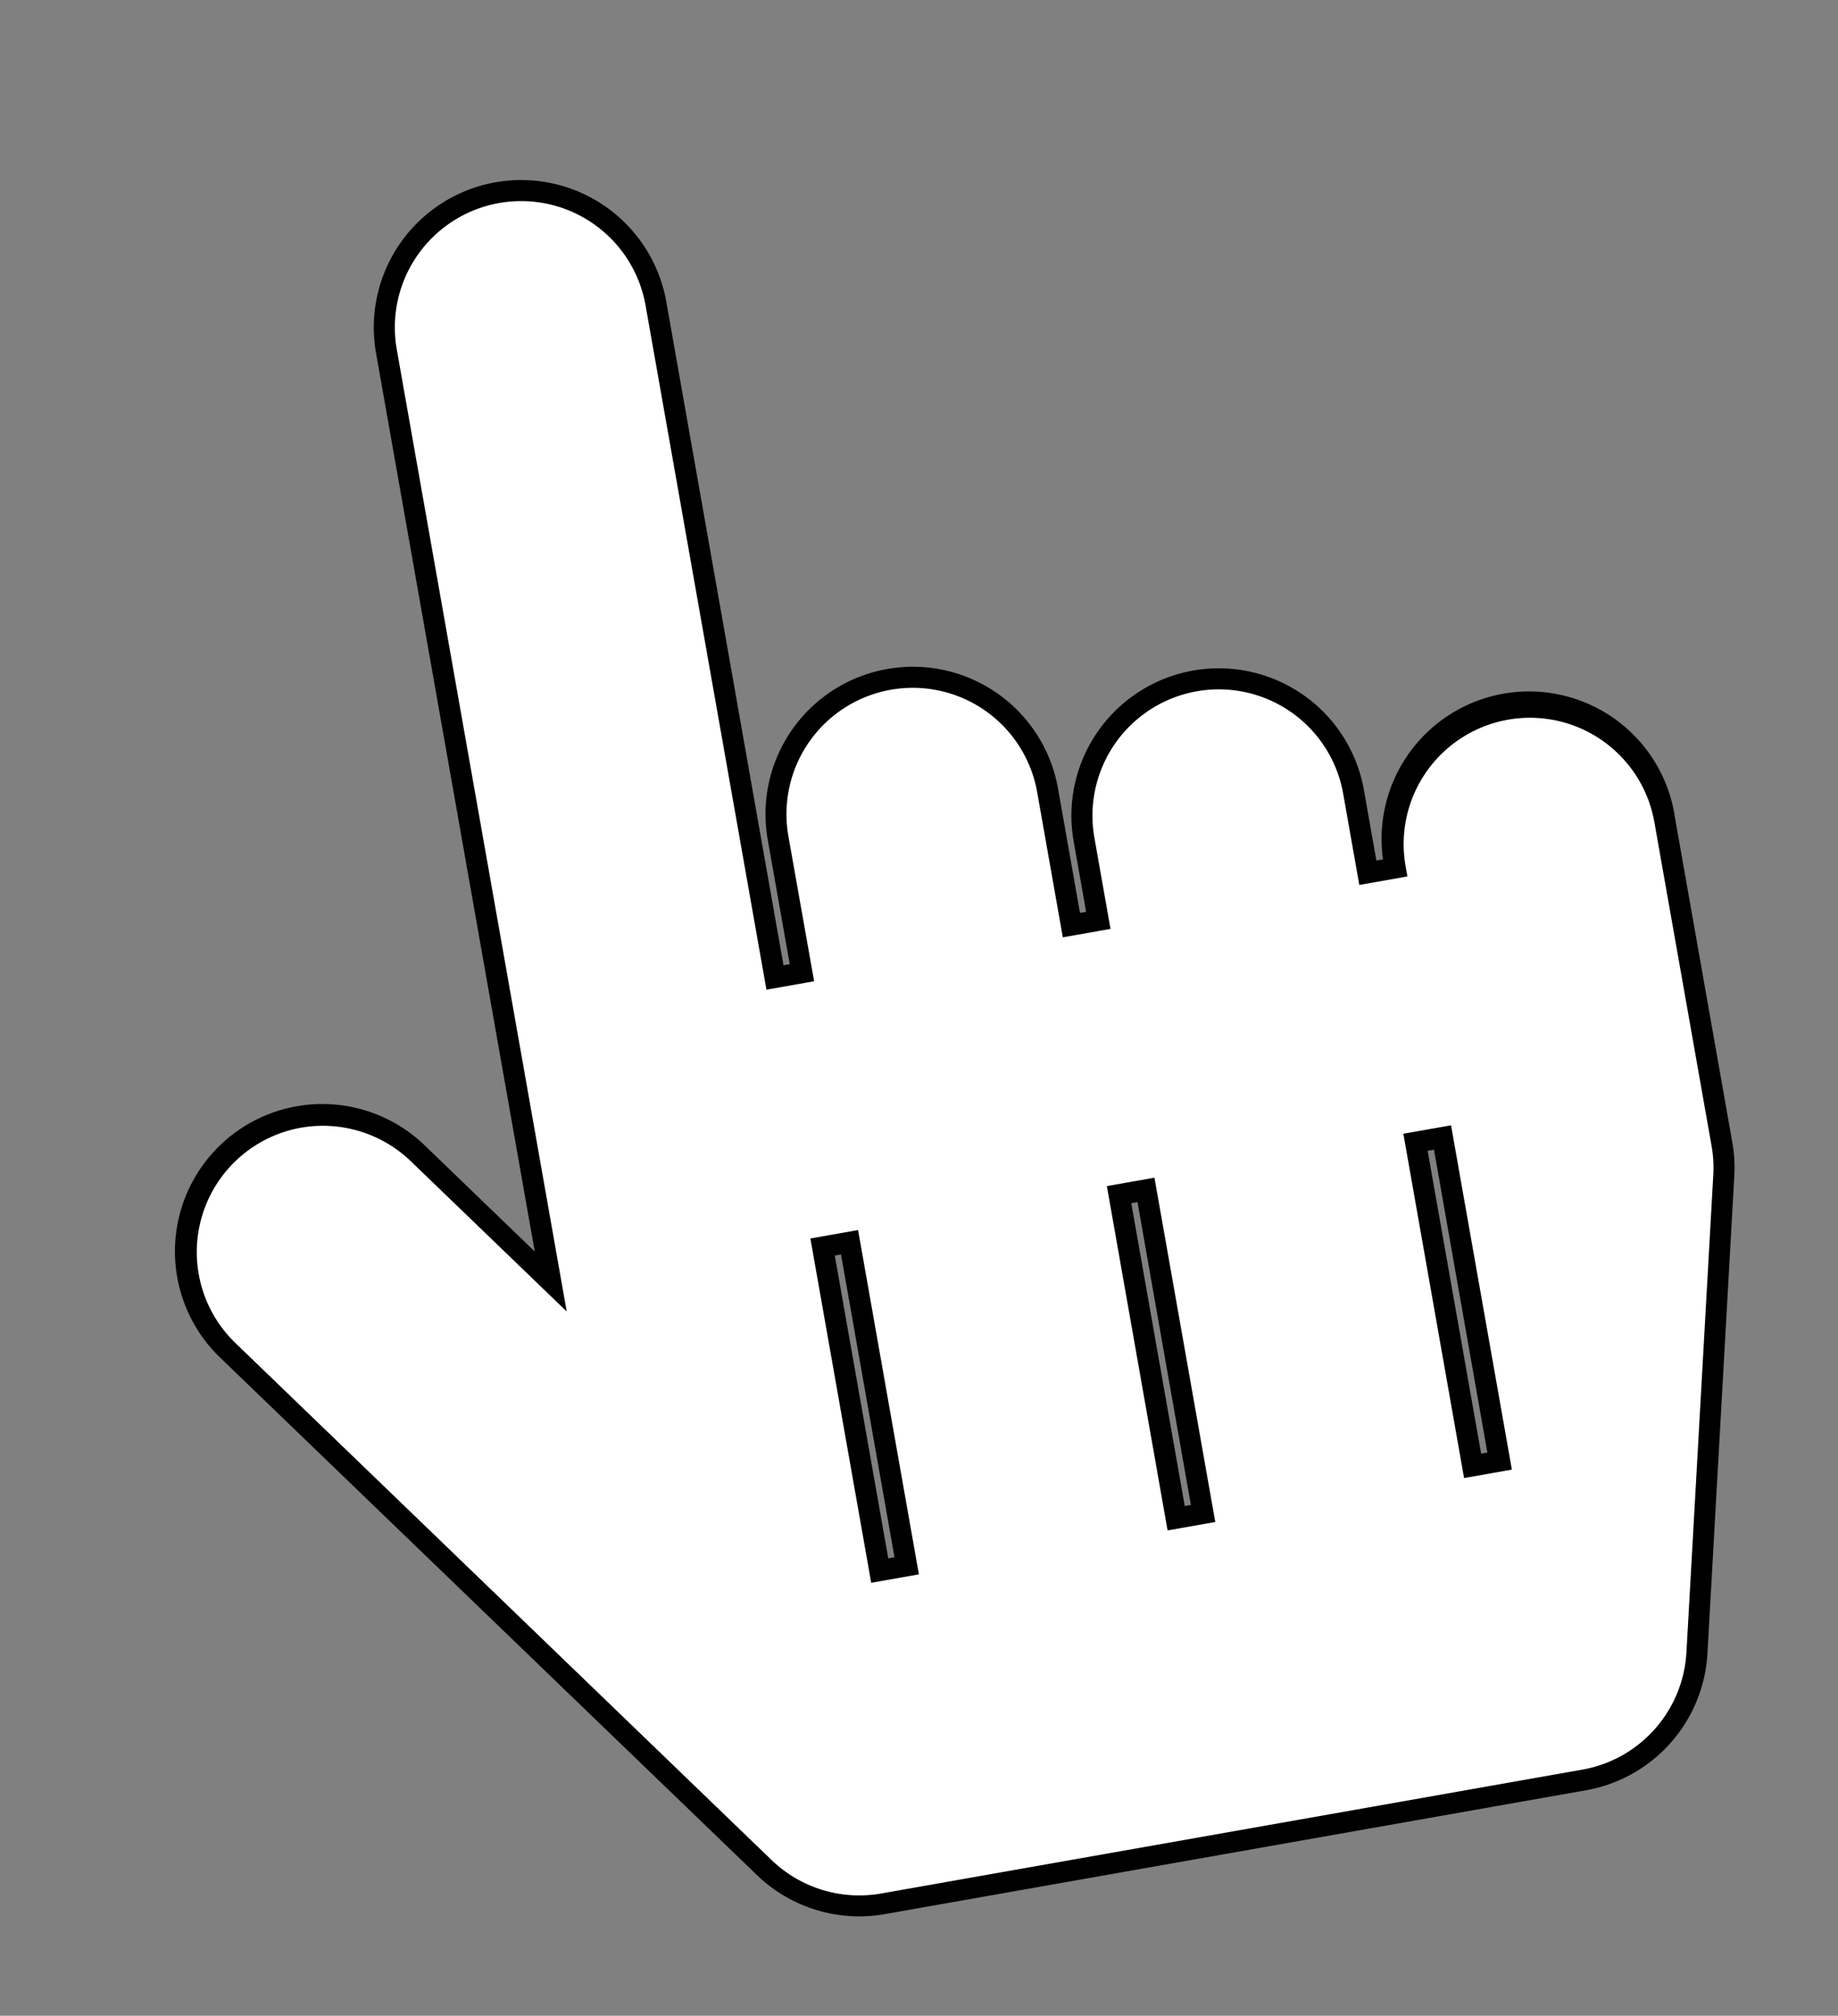 <svg xmlns="http://www.w3.org/2000/svg" width="17.464" height="19.152" viewBox="0 0 17.464 19.152"><rect x="0" y="0" width="17.464" height="19.152" fill="#808080" stroke="none"/><g transform="translate(-361.946 -29.884)"><path d="M14.564,7.8v3.121a1.3,1.3,0,0,1-.035.3l-1.04,4.421a1.3,1.3,0,0,1-1.266,1H5.461a1.3,1.3,0,0,1-1.052-.535L.249,10.387a1.3,1.3,0,1,1,2.1-1.53l1.029,1.415V1.3a1.3,1.3,0,0,1,2.6,0V7.8h.26V6.5a1.3,1.3,0,0,1,2.6,0V7.8H9.1v-.78a1.3,1.3,0,1,1,2.6,0V7.8h.26a1.3,1.3,0,1,1,2.6,0ZM6.242,10.4h-.26v3.121h.26Zm2.861,0h-.26v3.121H9.1Zm2.861,0H11.7v3.121h.26Z" transform="matrix(0.985, -0.174, 0.174, 0.985, 362.061, 32.529)" fill="#fff"/><path d="M4.681-.1a1.4,1.4,0,0,1,1.4,1.4V7.7h.06V6.5a1.4,1.4,0,0,1,2.8,0V7.7H9v-.68a1.4,1.4,0,1,1,2.8,0V7.7h.064a1.4,1.4,0,0,1,2.8.1v3.121a1.4,1.4,0,0,1-.037.321l-1.04,4.421a1.4,1.4,0,0,1-1.363,1.08H5.461a1.4,1.4,0,0,1-1.132-.577L.168,10.446A1.4,1.4,0,1,1,2.433,8.8l.848,1.166V1.3A1.4,1.4,0,0,1,4.681-.1Zm1.66,8h-.46V1.3a1.2,1.2,0,1,0-2.4,0v9.28L2.271,8.917A1.205,1.205,0,0,0,1.3,8.422a1.2,1.2,0,0,0-.97,1.906L4.491,16.05a1.2,1.2,0,0,0,.971.494h6.762a1.2,1.2,0,0,0,1.168-.925l1.04-4.421a1.2,1.2,0,0,0,.032-.275V7.8a1.2,1.2,0,1,0-2.4,0v.1H11.6v-.88a1.2,1.2,0,1,0-2.4,0V7.9h-.46V6.5a1.2,1.2,0,0,0-2.4,0Zm-.46,2.4h.46v3.321h-.46Zm.26.2h-.06v2.921h.06Zm2.6-.2H9.2v3.321h-.46Zm.26.2h-.06v2.921H9Zm2.6-.2h.46v3.321H11.6Zm.26.2H11.8v2.921h.06Z" transform="matrix(0.985, -0.174, 0.174, 0.985, 362.061, 32.529)"/></g></svg>